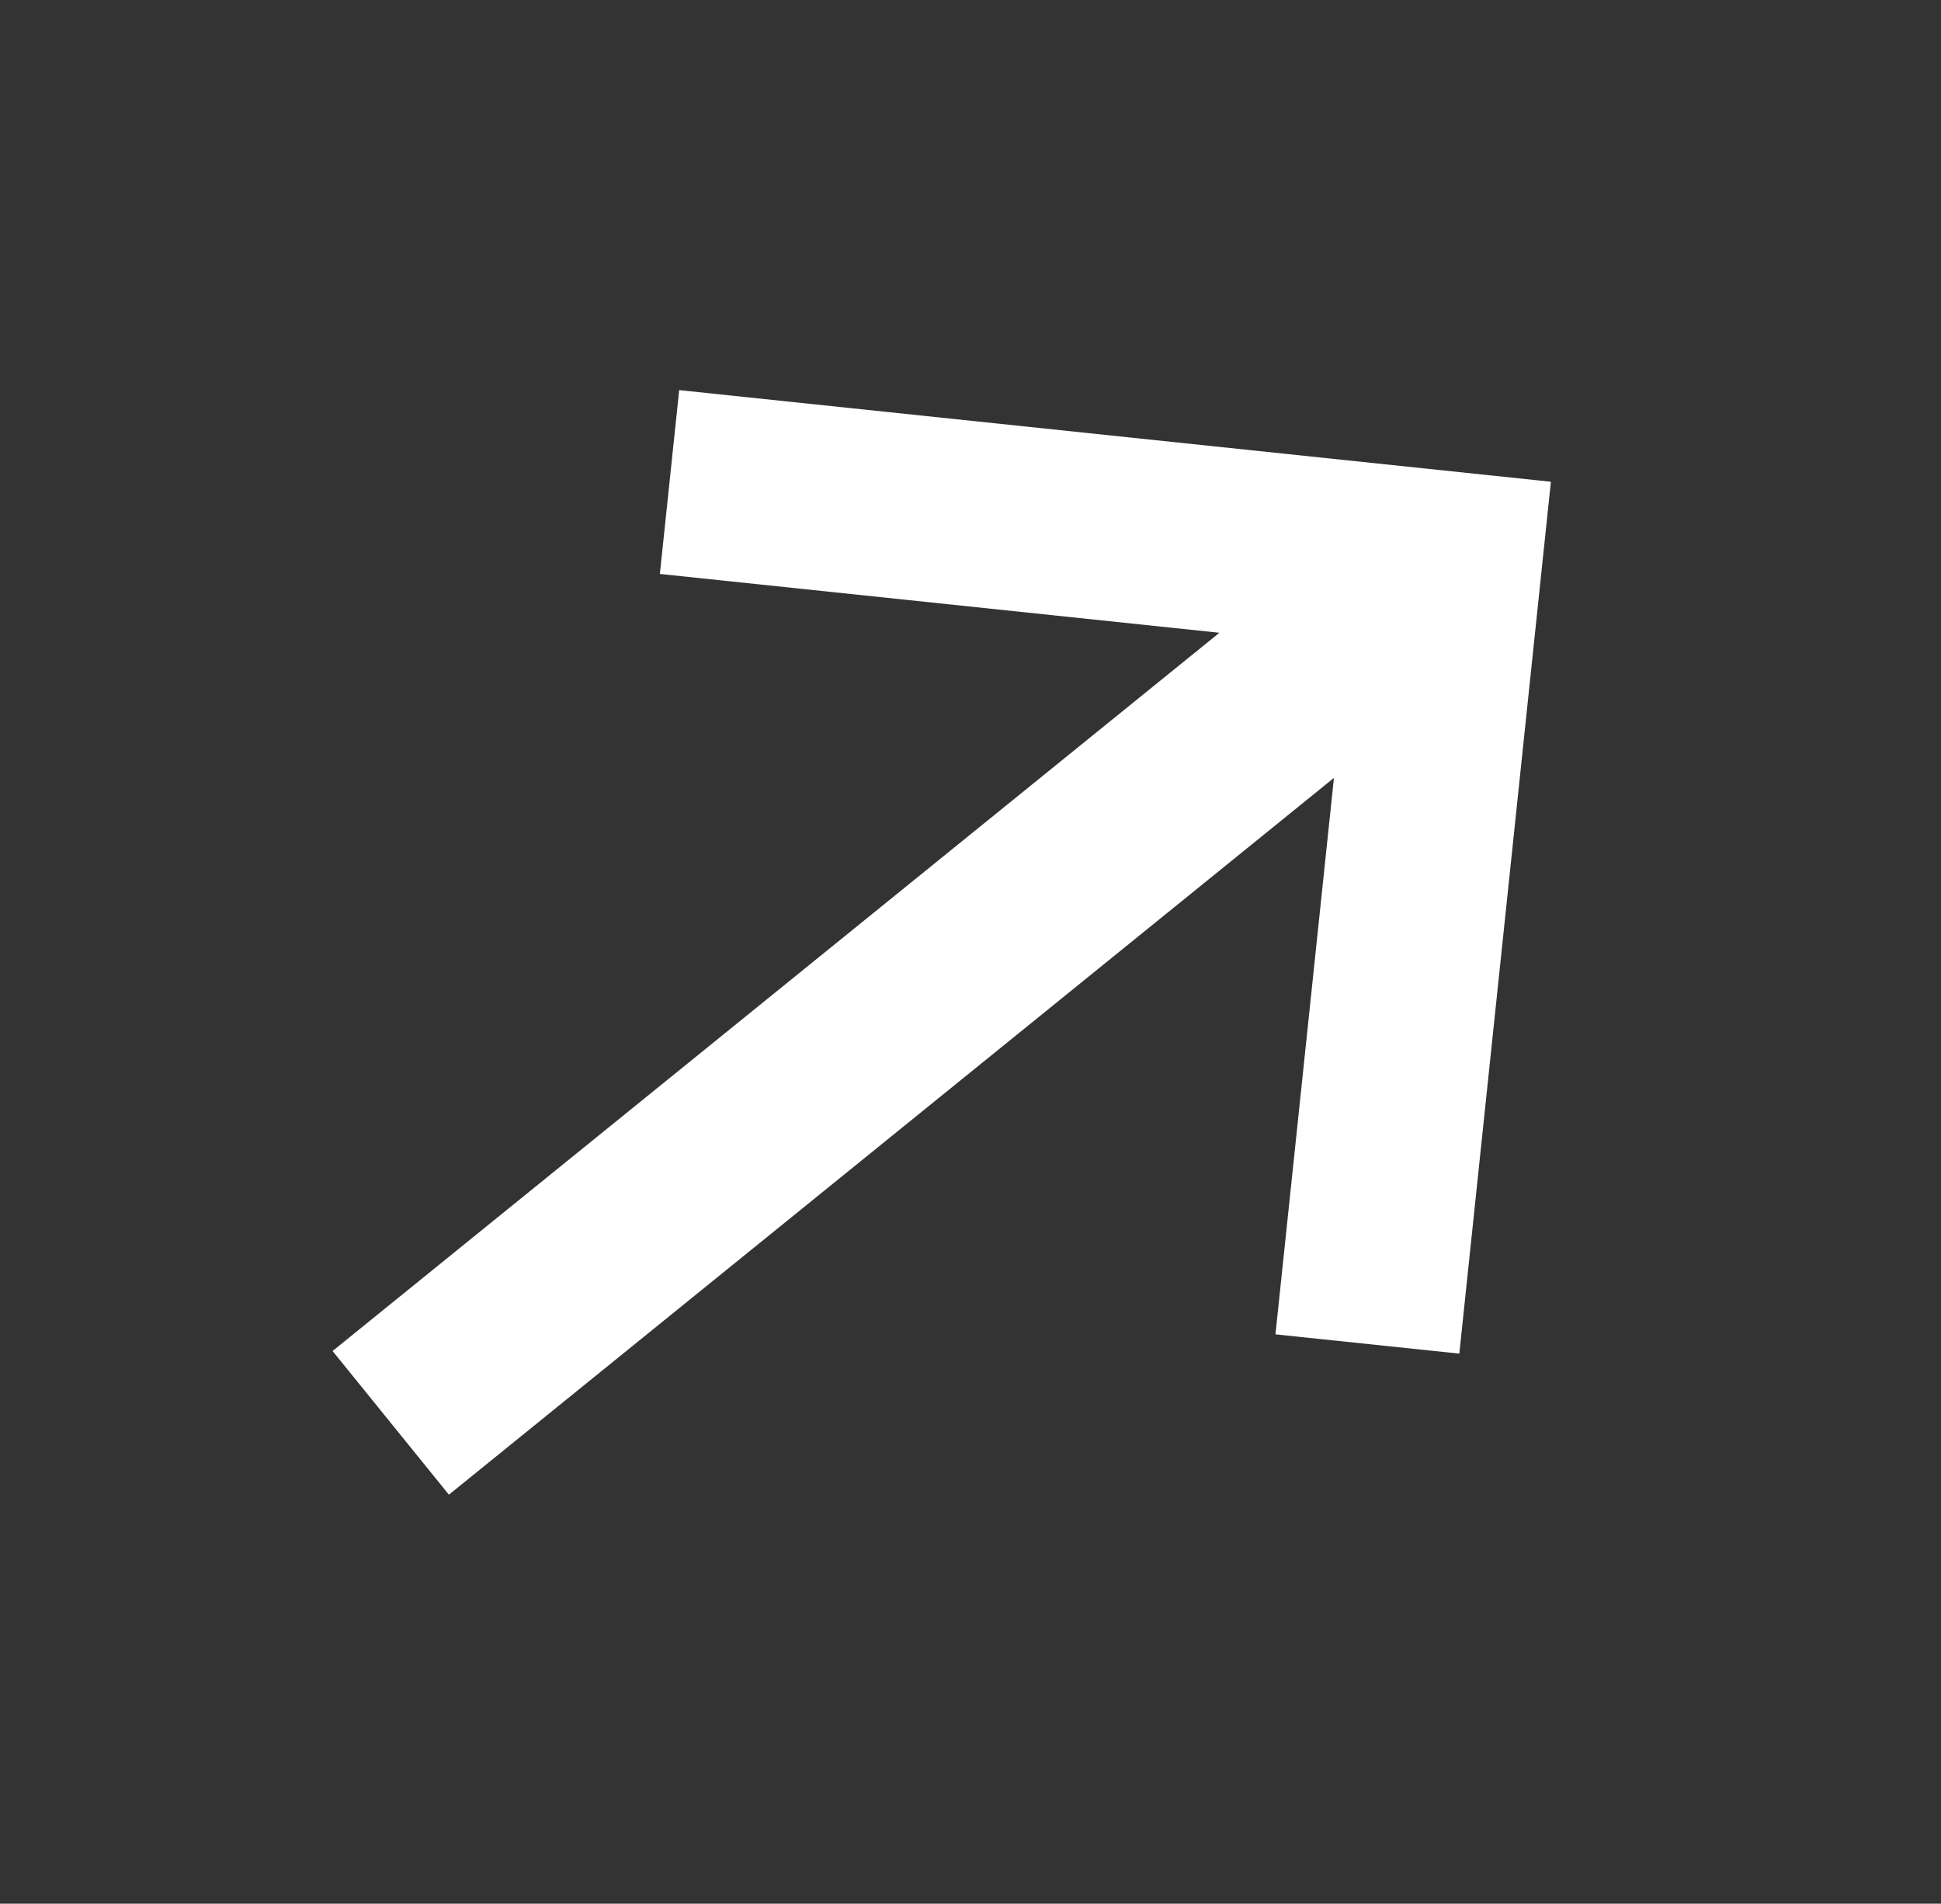 <svg xmlns="http://www.w3.org/2000/svg" width="29.244" height="28.678" viewBox="0 0 29.244 28.678">
  <rect x="0" y="0" width="29.244" height="28.678" fill="#333333" stroke="none"/>
  <path id="up-arrow-svgrepo-com" d="M126.177,9.338,116.838,0,107.5,9.338l1.969,1.969,5.994-5.994V22.506h2.785V5.348l5.96,5.96Z" transform="translate(-50.162 -83.543) rotate(51)" fill="#fff"/>
</svg>

